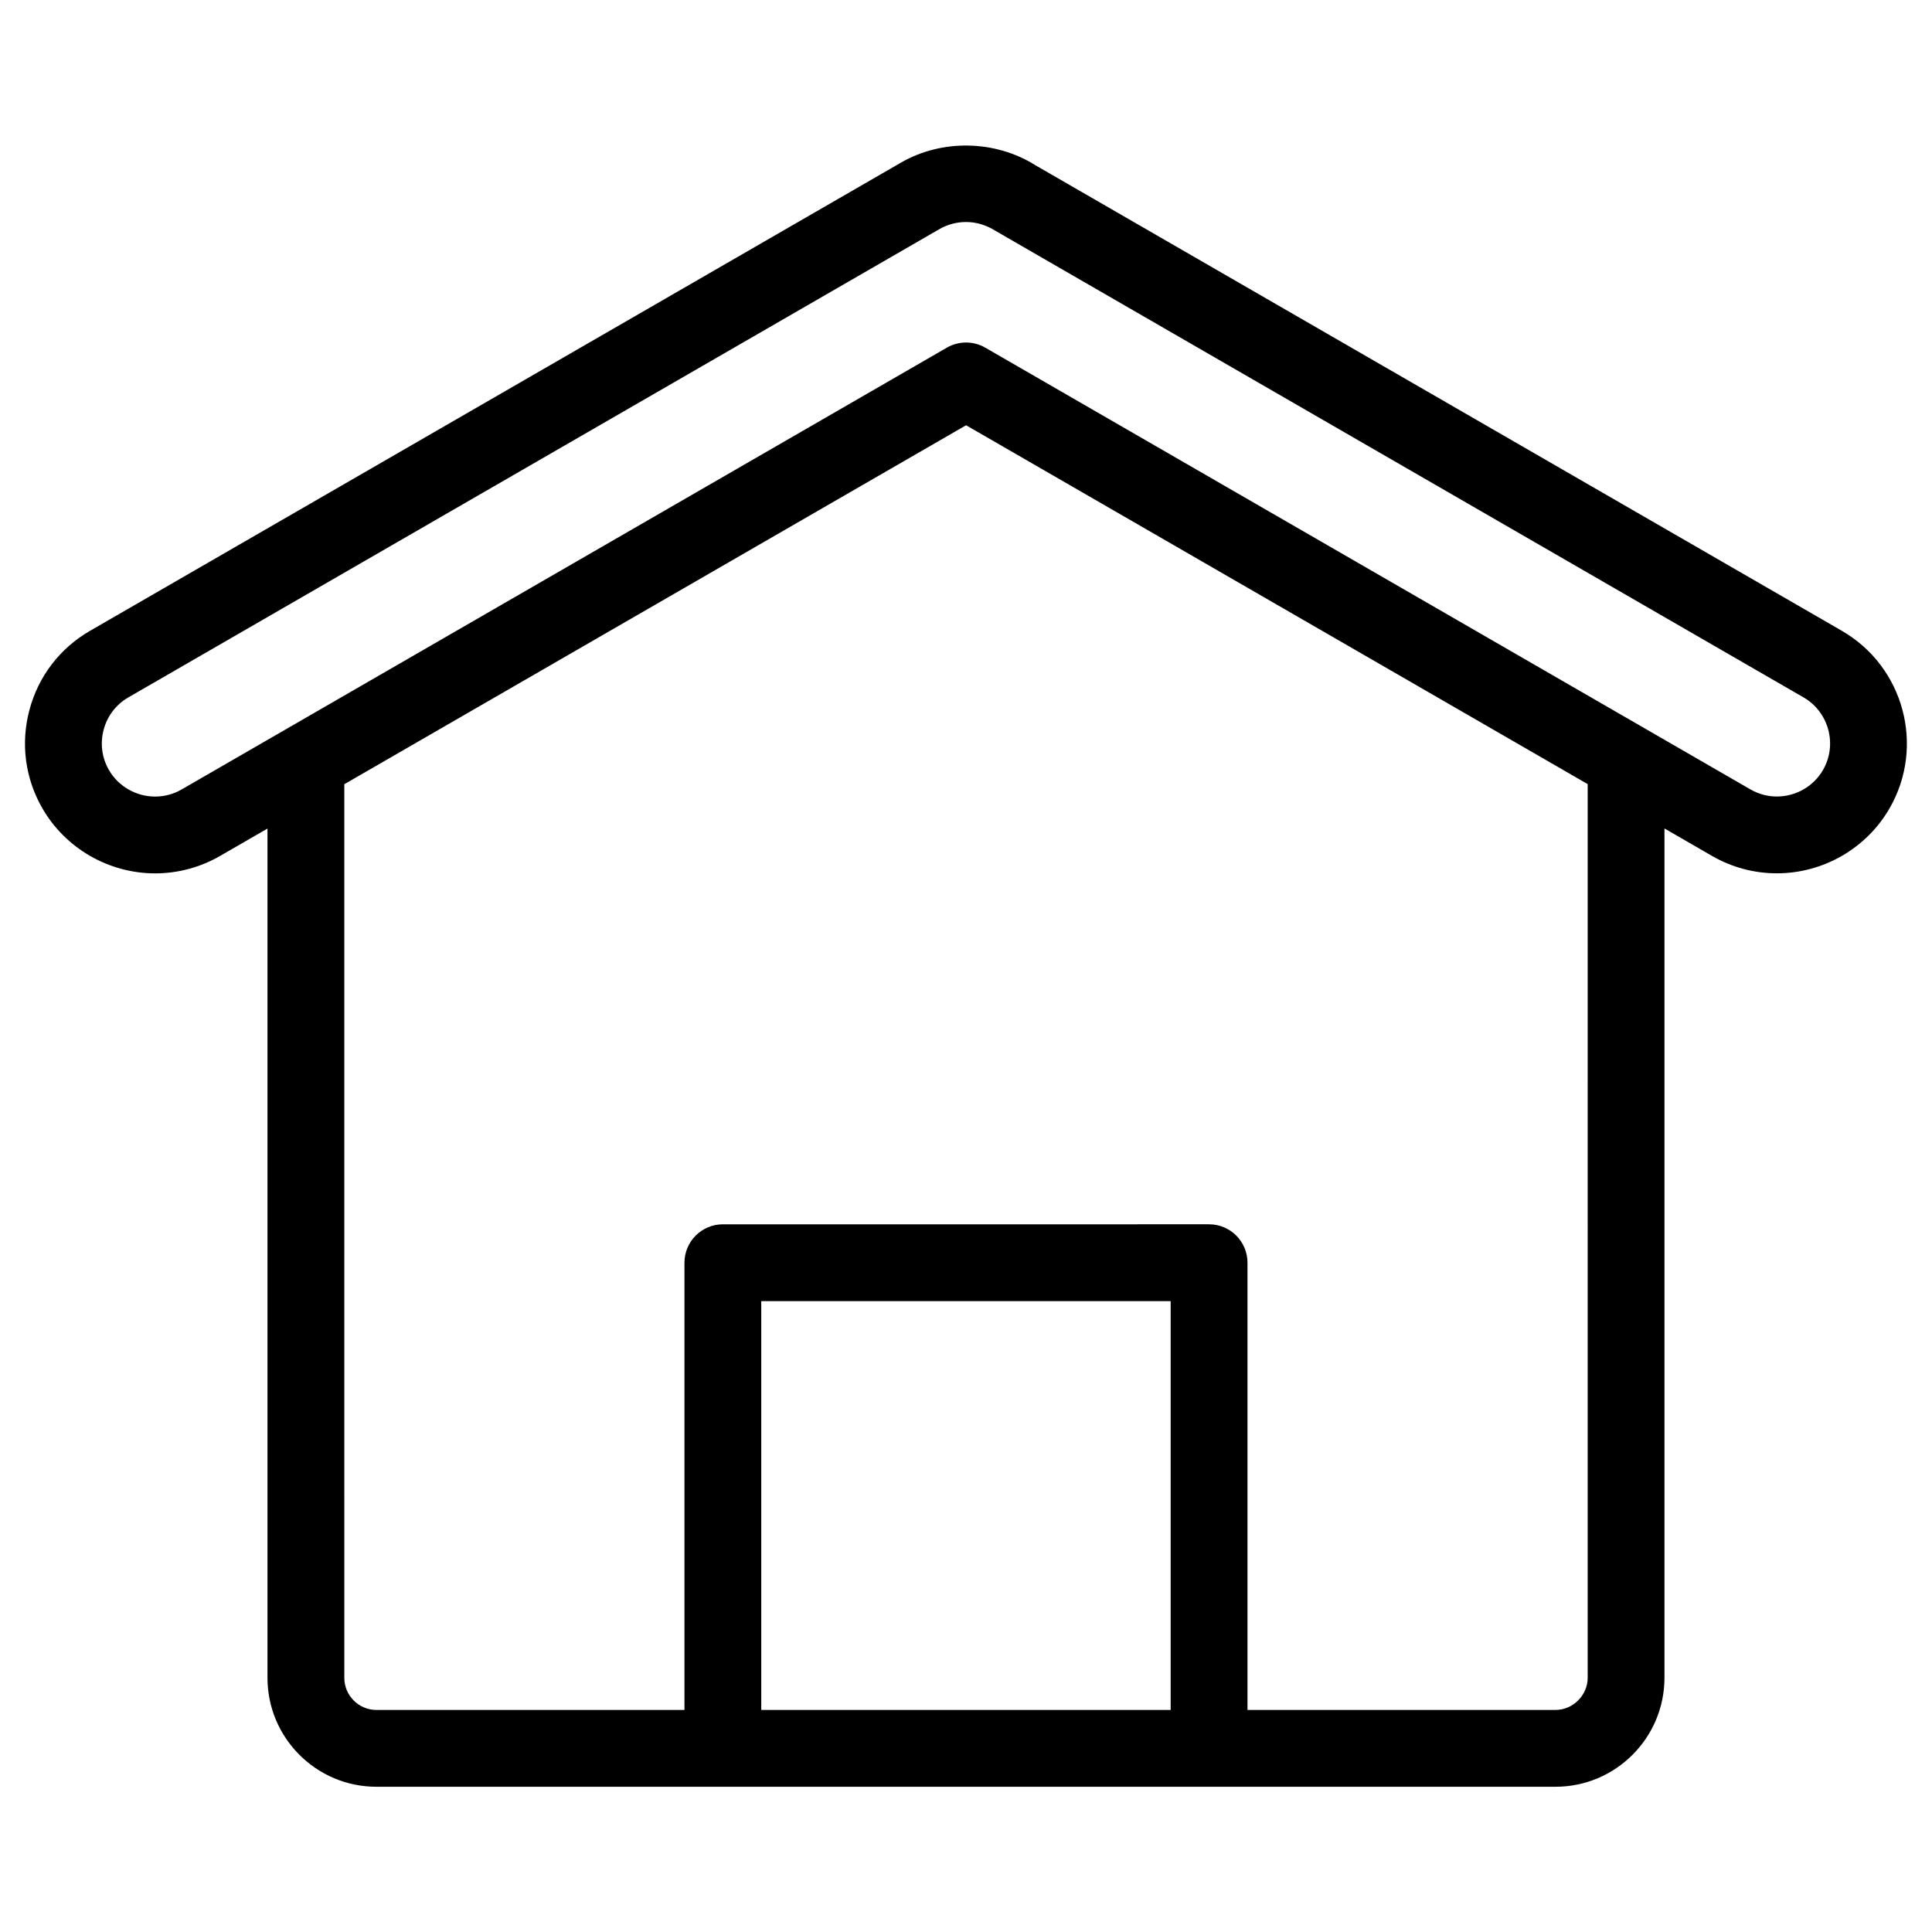 <?xml version="1.0" encoding="UTF-8"?>
<!-- Uploaded to: SVG Repo, www.svgrepo.com, Generator: SVG Repo Mixer Tools -->
<svg fill="#000000" width="800px" height="800px" version="1.1" viewBox="144 144 512 512" xmlns="http://www.w3.org/2000/svg">
 <path d="m632.13 311.18-213.74-123.39c-10.609-6.691-24.762-6.973-35.621-0.695l-214.93 124.09c-7.965 4.602-13.66 12.039-16.035 20.945s-1.148 18.191 3.465 26.148c6.137 10.594 17.578 17.176 29.852 17.176 6.023 0 11.969-1.594 17.195-4.617l12.57-7.258v225.06c0 15.918 12.945 28.871 28.863 28.871h312.48c15.918 0 28.871-12.953 28.871-28.871v-225.09l12.621 7.289c5.215 3.012 11.145 4.606 17.16 4.602 12.32 0 23.781-6.621 29.902-17.277 9.438-16.426 3.758-37.496-12.66-46.98zm-177.89 285.97h-108.5v-108.34h108.5zm110.51-8.516c0 4.617-3.898 8.516-8.516 8.516h-81.637v-118.52c0-5.617-4.559-10.18-10.18-10.18l-128.85 0.004c-5.617 0-10.18 4.559-10.18 10.18v118.52h-81.633c-4.691 0-8.508-3.816-8.508-8.516l-0.004-236.81 164.78-95.133 164.73 95.102zm62.387-240.61c-2.5 4.352-7.195 7.059-12.254 7.059-2.438 0-4.852-0.645-6.977-1.871l-202.8-117.08c-3.148-1.816-7.027-1.816-10.18 0l-202.79 117.08c-2.137 1.23-4.559 1.887-7.019 1.887-5.039 0-9.73-2.691-12.238-7.023-1.883-3.246-2.383-7.043-1.41-10.695 0.973-3.648 3.297-6.691 6.551-8.57l214.93-124.09c2.133-1.23 4.57-1.887 7.055-1.887 2.676 0 5.281 0.75 7.871 2.375l214.07 123.6c6.715 3.879 9.039 12.5 5.184 19.219z"/>
</svg>